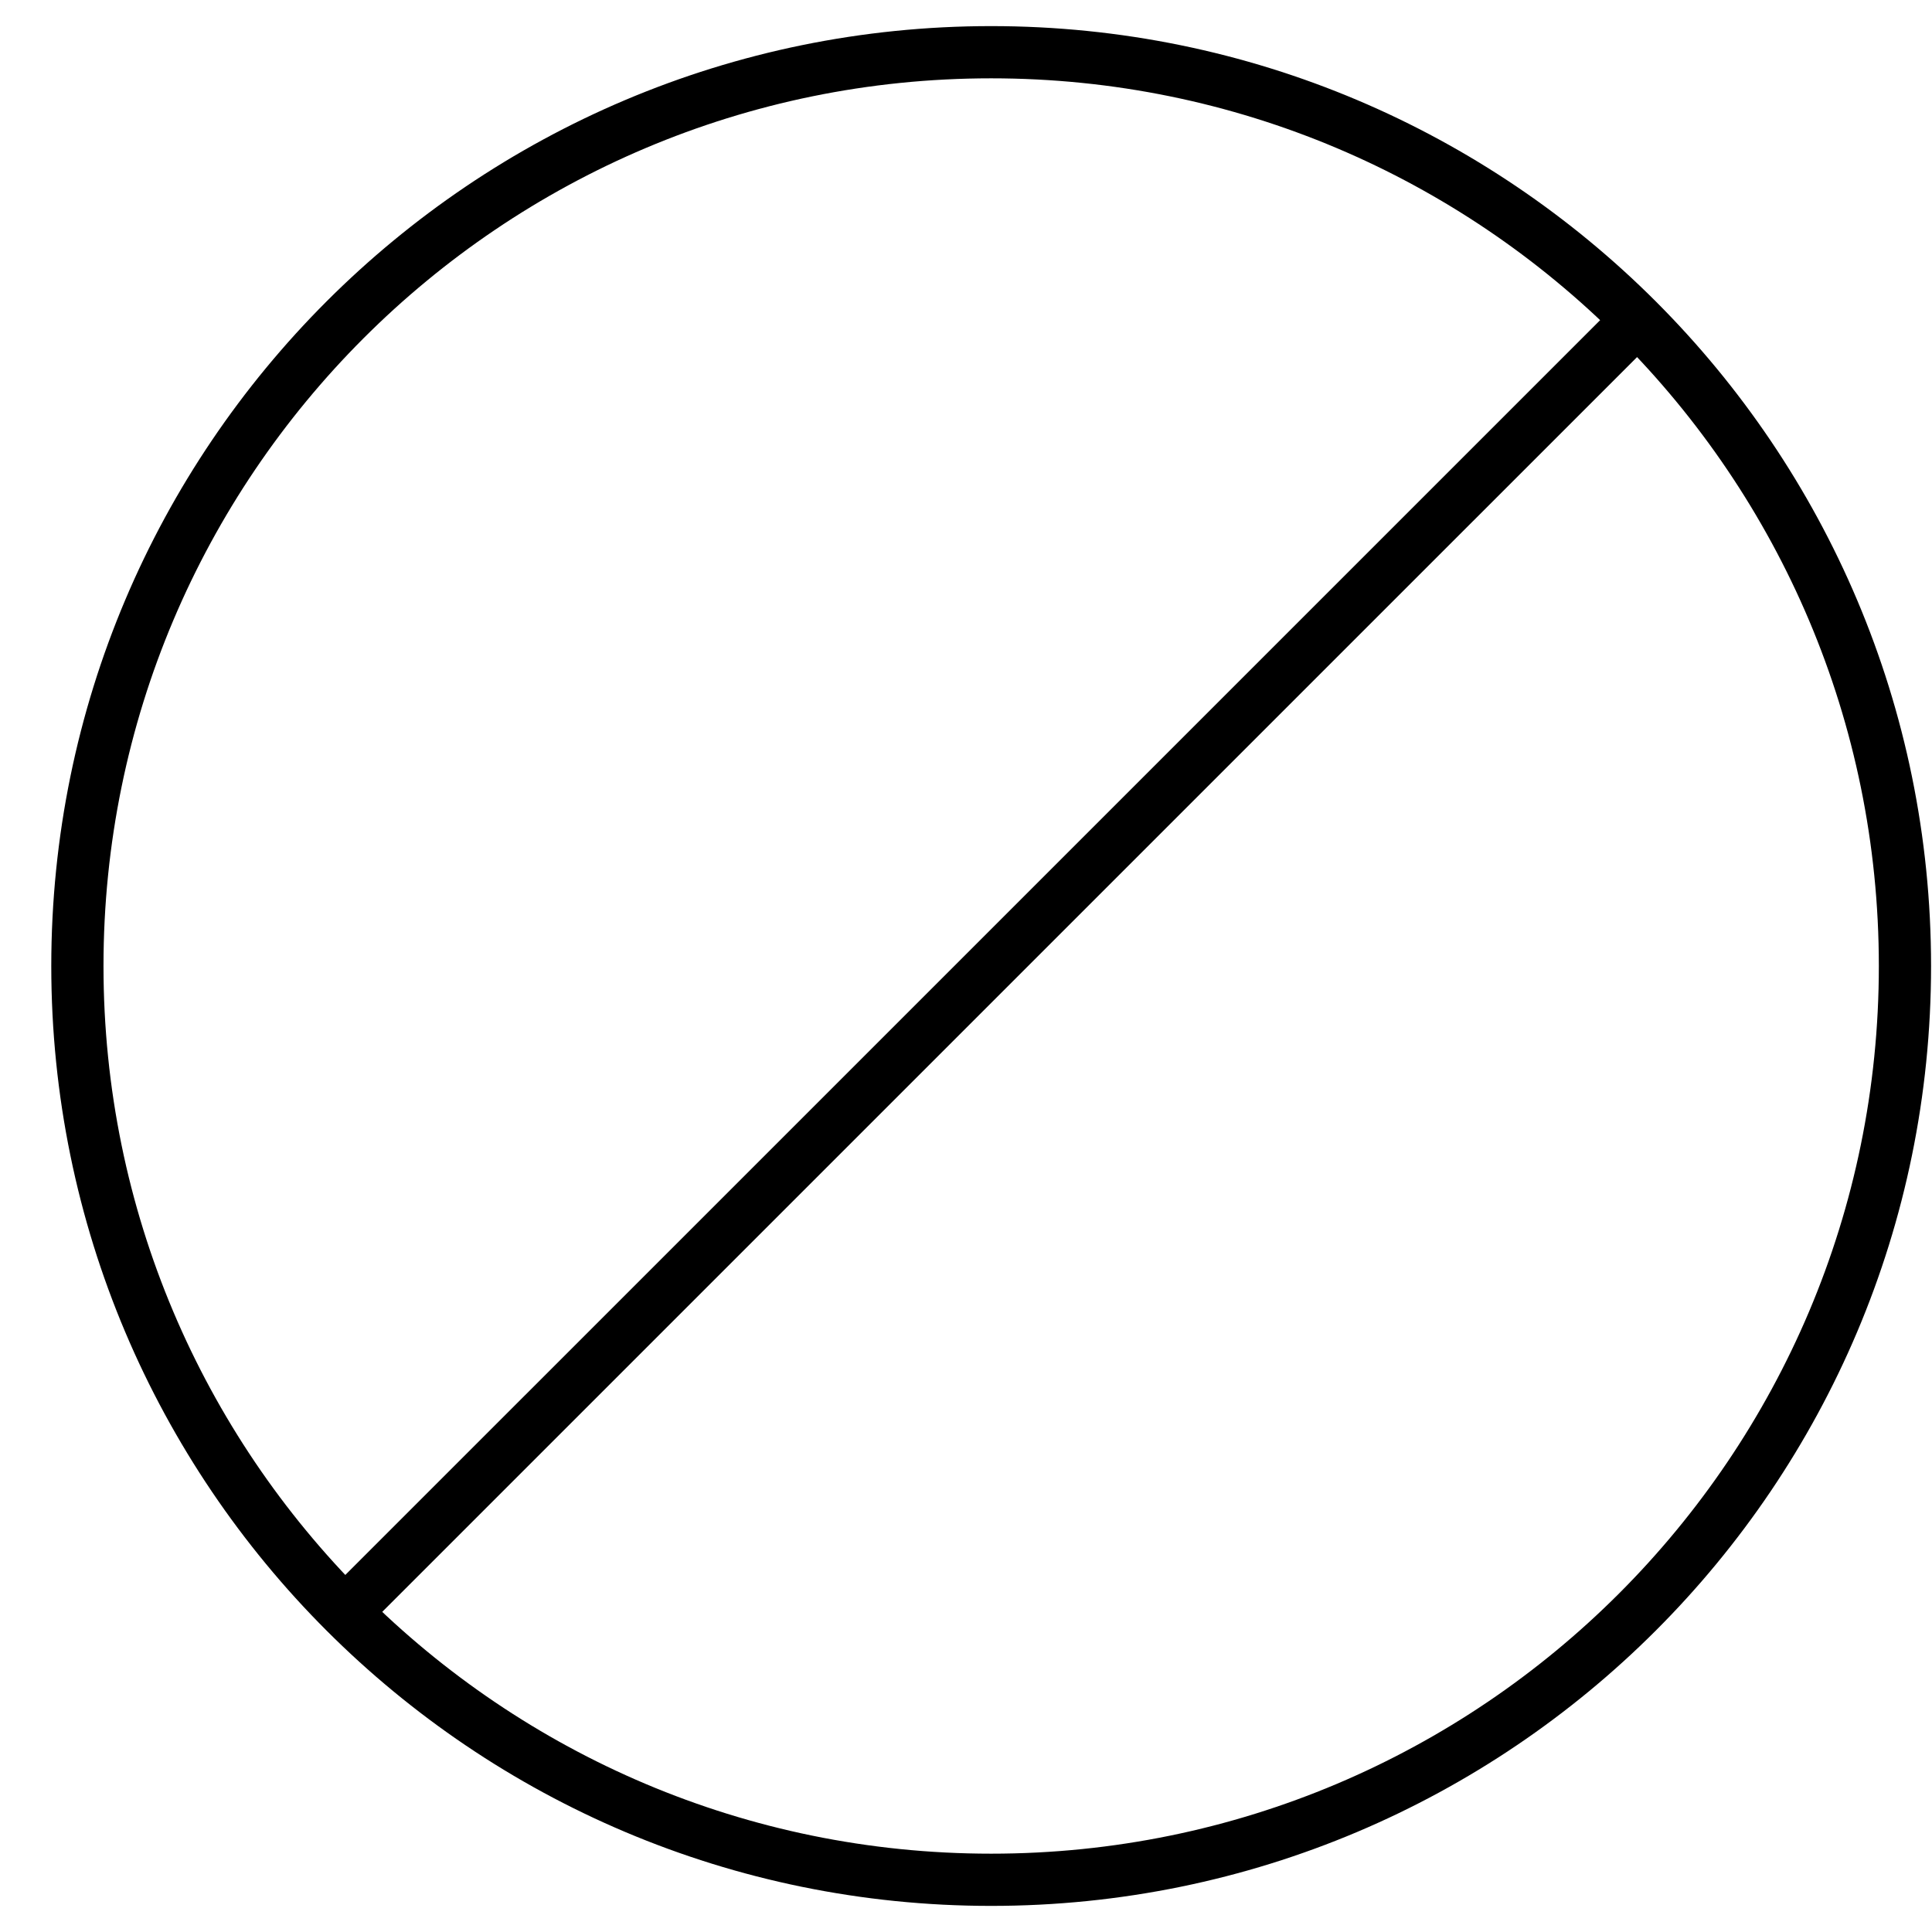<svg width="37" height="37" viewBox="0 0 37 37" fill="none" xmlns="http://www.w3.org/2000/svg">
<path d="M18.982 36C28.647 36 36.482 28.165 36.482 18.5C36.482 8.835 28.647 1 18.982 1C9.317 1 1.482 8.835 1.482 18.5C1.482 28.165 9.317 36 18.982 36Z" stroke="black" stroke-linecap="round" stroke-linejoin="round"/>
<path d="M31.014 6.469L6.951 30.531" stroke="black" stroke-linecap="round" stroke-linejoin="round"/>
</svg>
